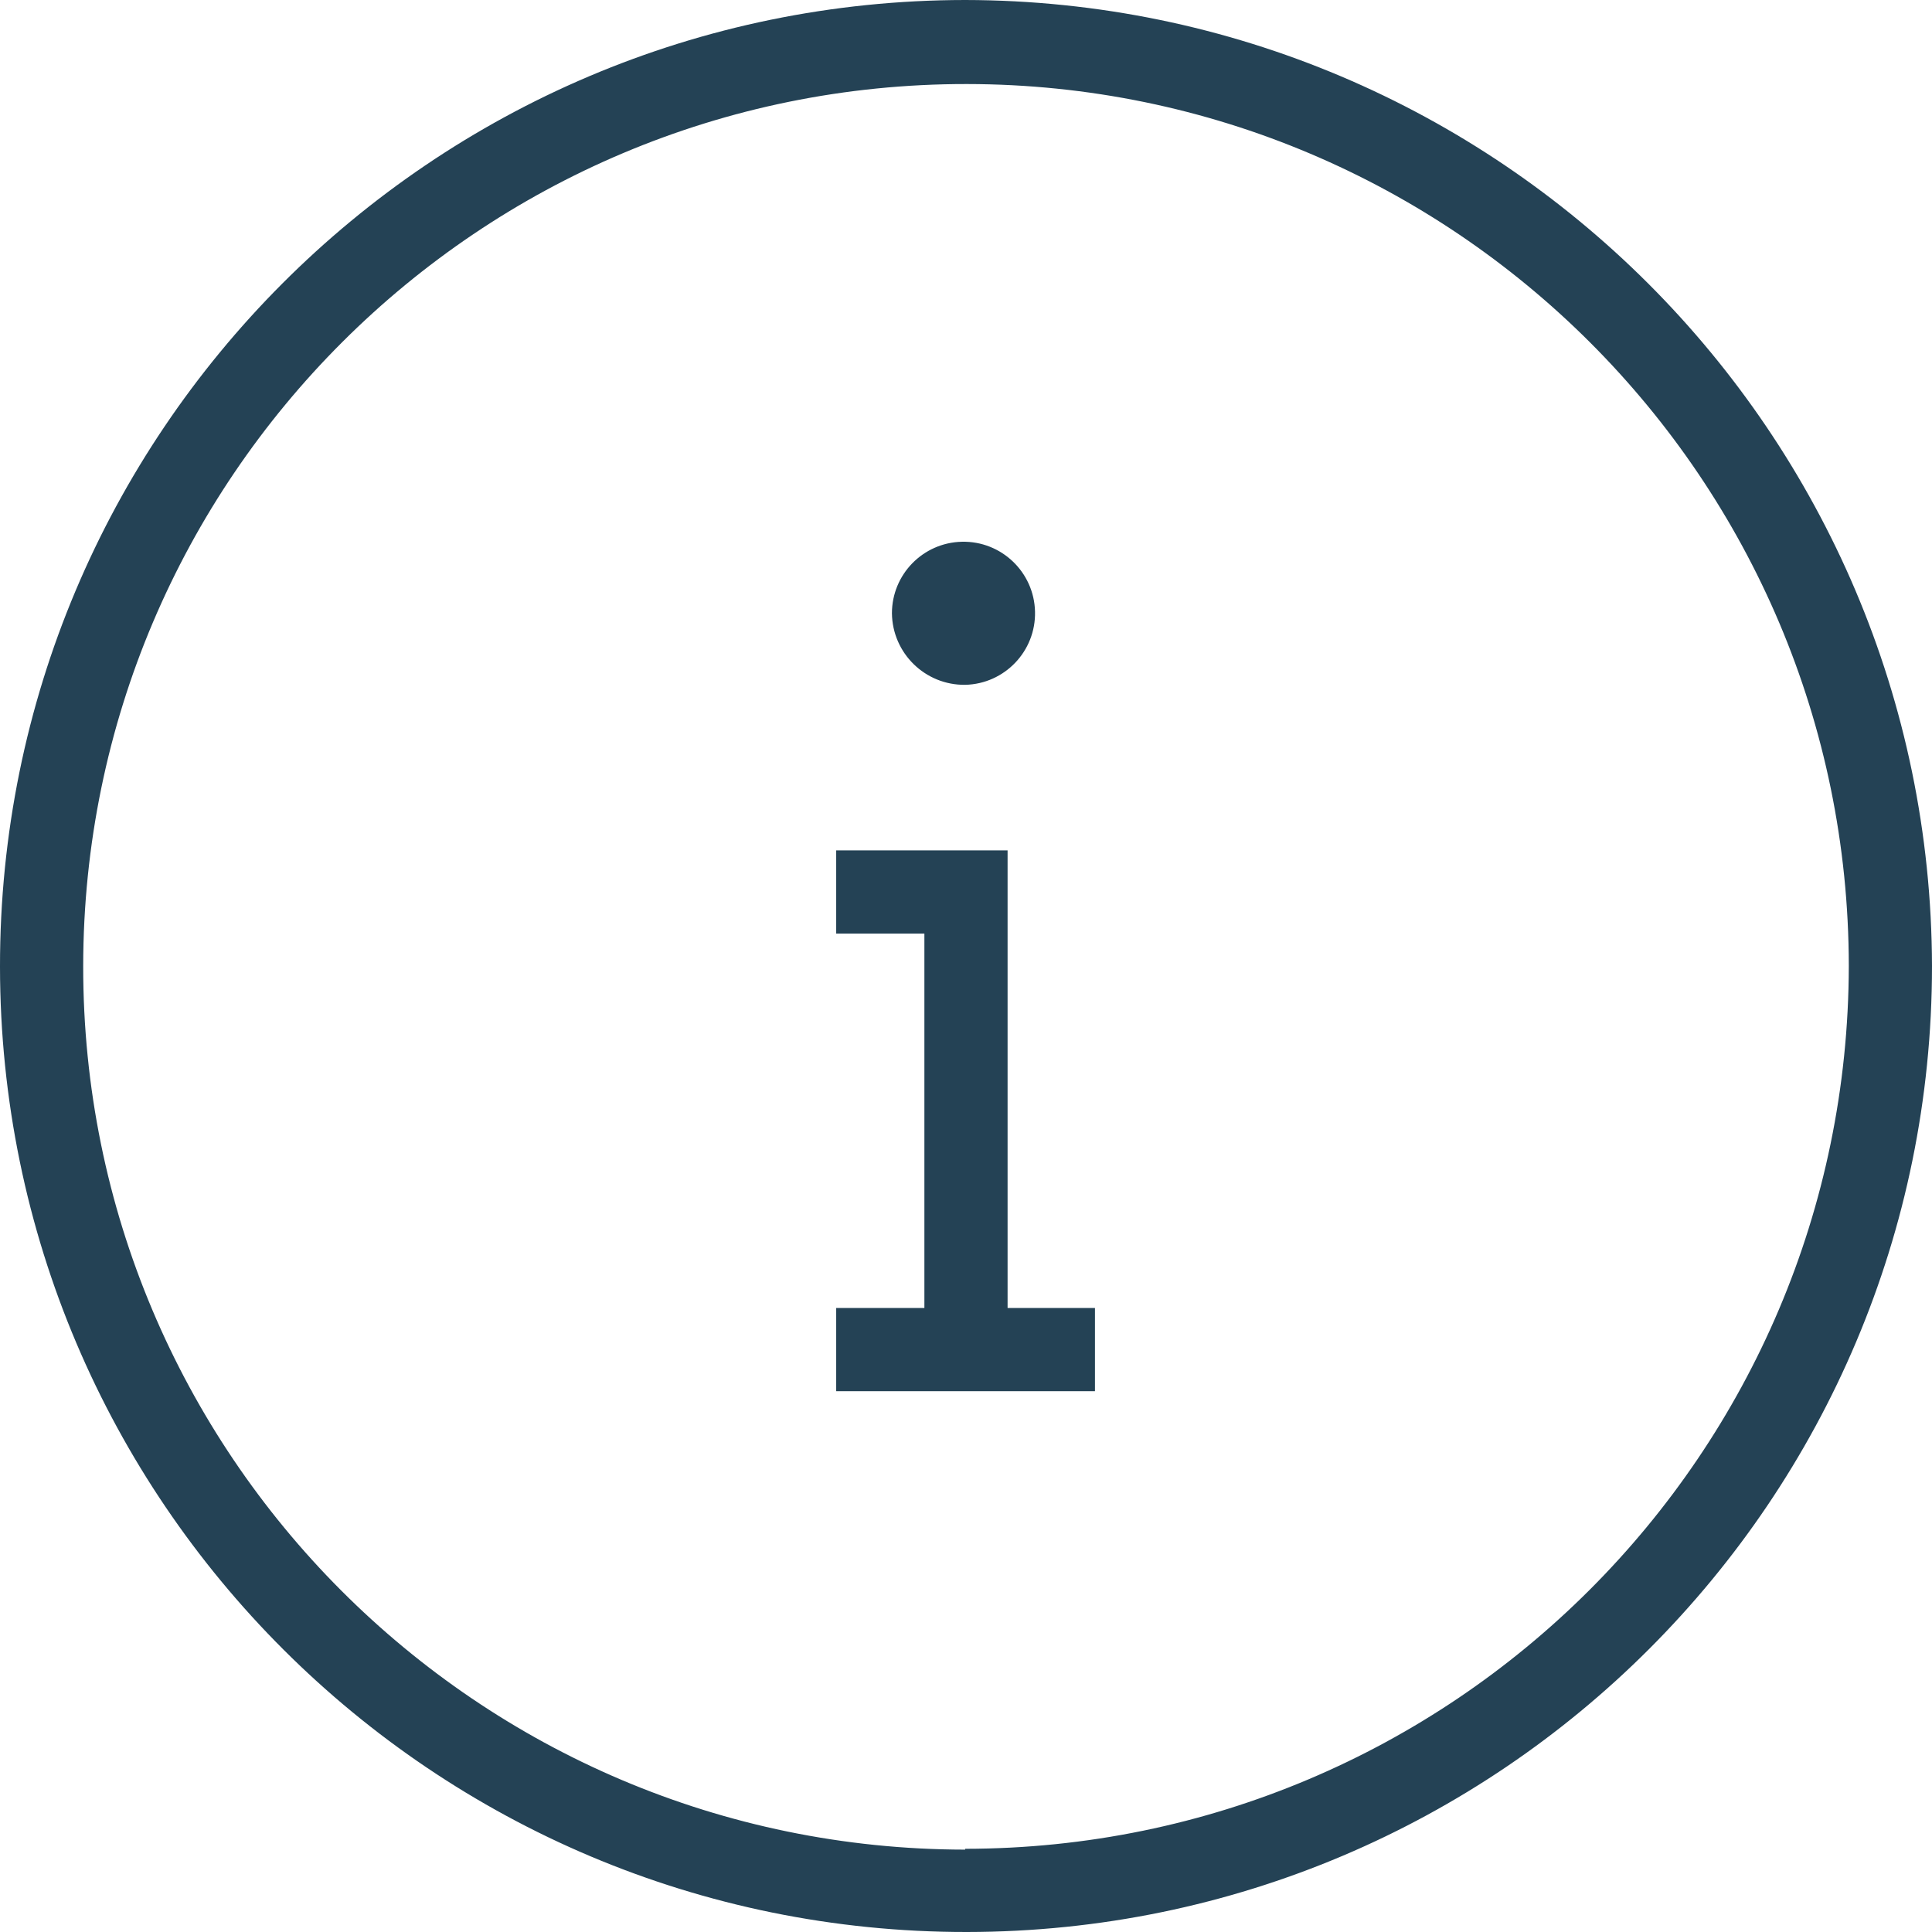<?xml version="1.0" encoding="UTF-8"?> <svg xmlns="http://www.w3.org/2000/svg" width="80" height="80" viewBox="0 0 80 80" fill="none"><g clip-path="url(#clip0_39_114)"><path d="M39.966 0C17.874 0.019 -0.019 17.943 1.5208e-05 40.034C0.019 62.126 17.943 80.019 40.034 80C62.112 79.981 80 62.078 80 40C79.943 17.919 62.047 0.038 39.966 0ZM39.966 76.555V76.589C19.777 76.57 3.426 60.189 3.445 40C3.464 19.811 19.846 3.461 40.035 3.48C60.196 3.499 76.536 19.838 76.555 40C76.517 60.186 60.152 76.536 39.966 76.555Z" fill="#244255"></path><path d="M41.722 54.162V35.213H34.625V38.658H38.277V54.162H34.625V57.607H45.34V54.162H41.722ZM39.827 22.433C38.218 22.47 36.934 23.785 36.933 25.394C36.952 27.049 38.309 28.376 39.965 28.357H39.965C41.601 28.319 42.897 26.962 42.858 25.326C42.82 23.69 41.463 22.394 39.827 22.433Z" fill="#244255"></path></g><defs><clipPath id="clip0_39_114"><rect width="80" height="80" fill="white"></rect></clipPath></defs></svg> 